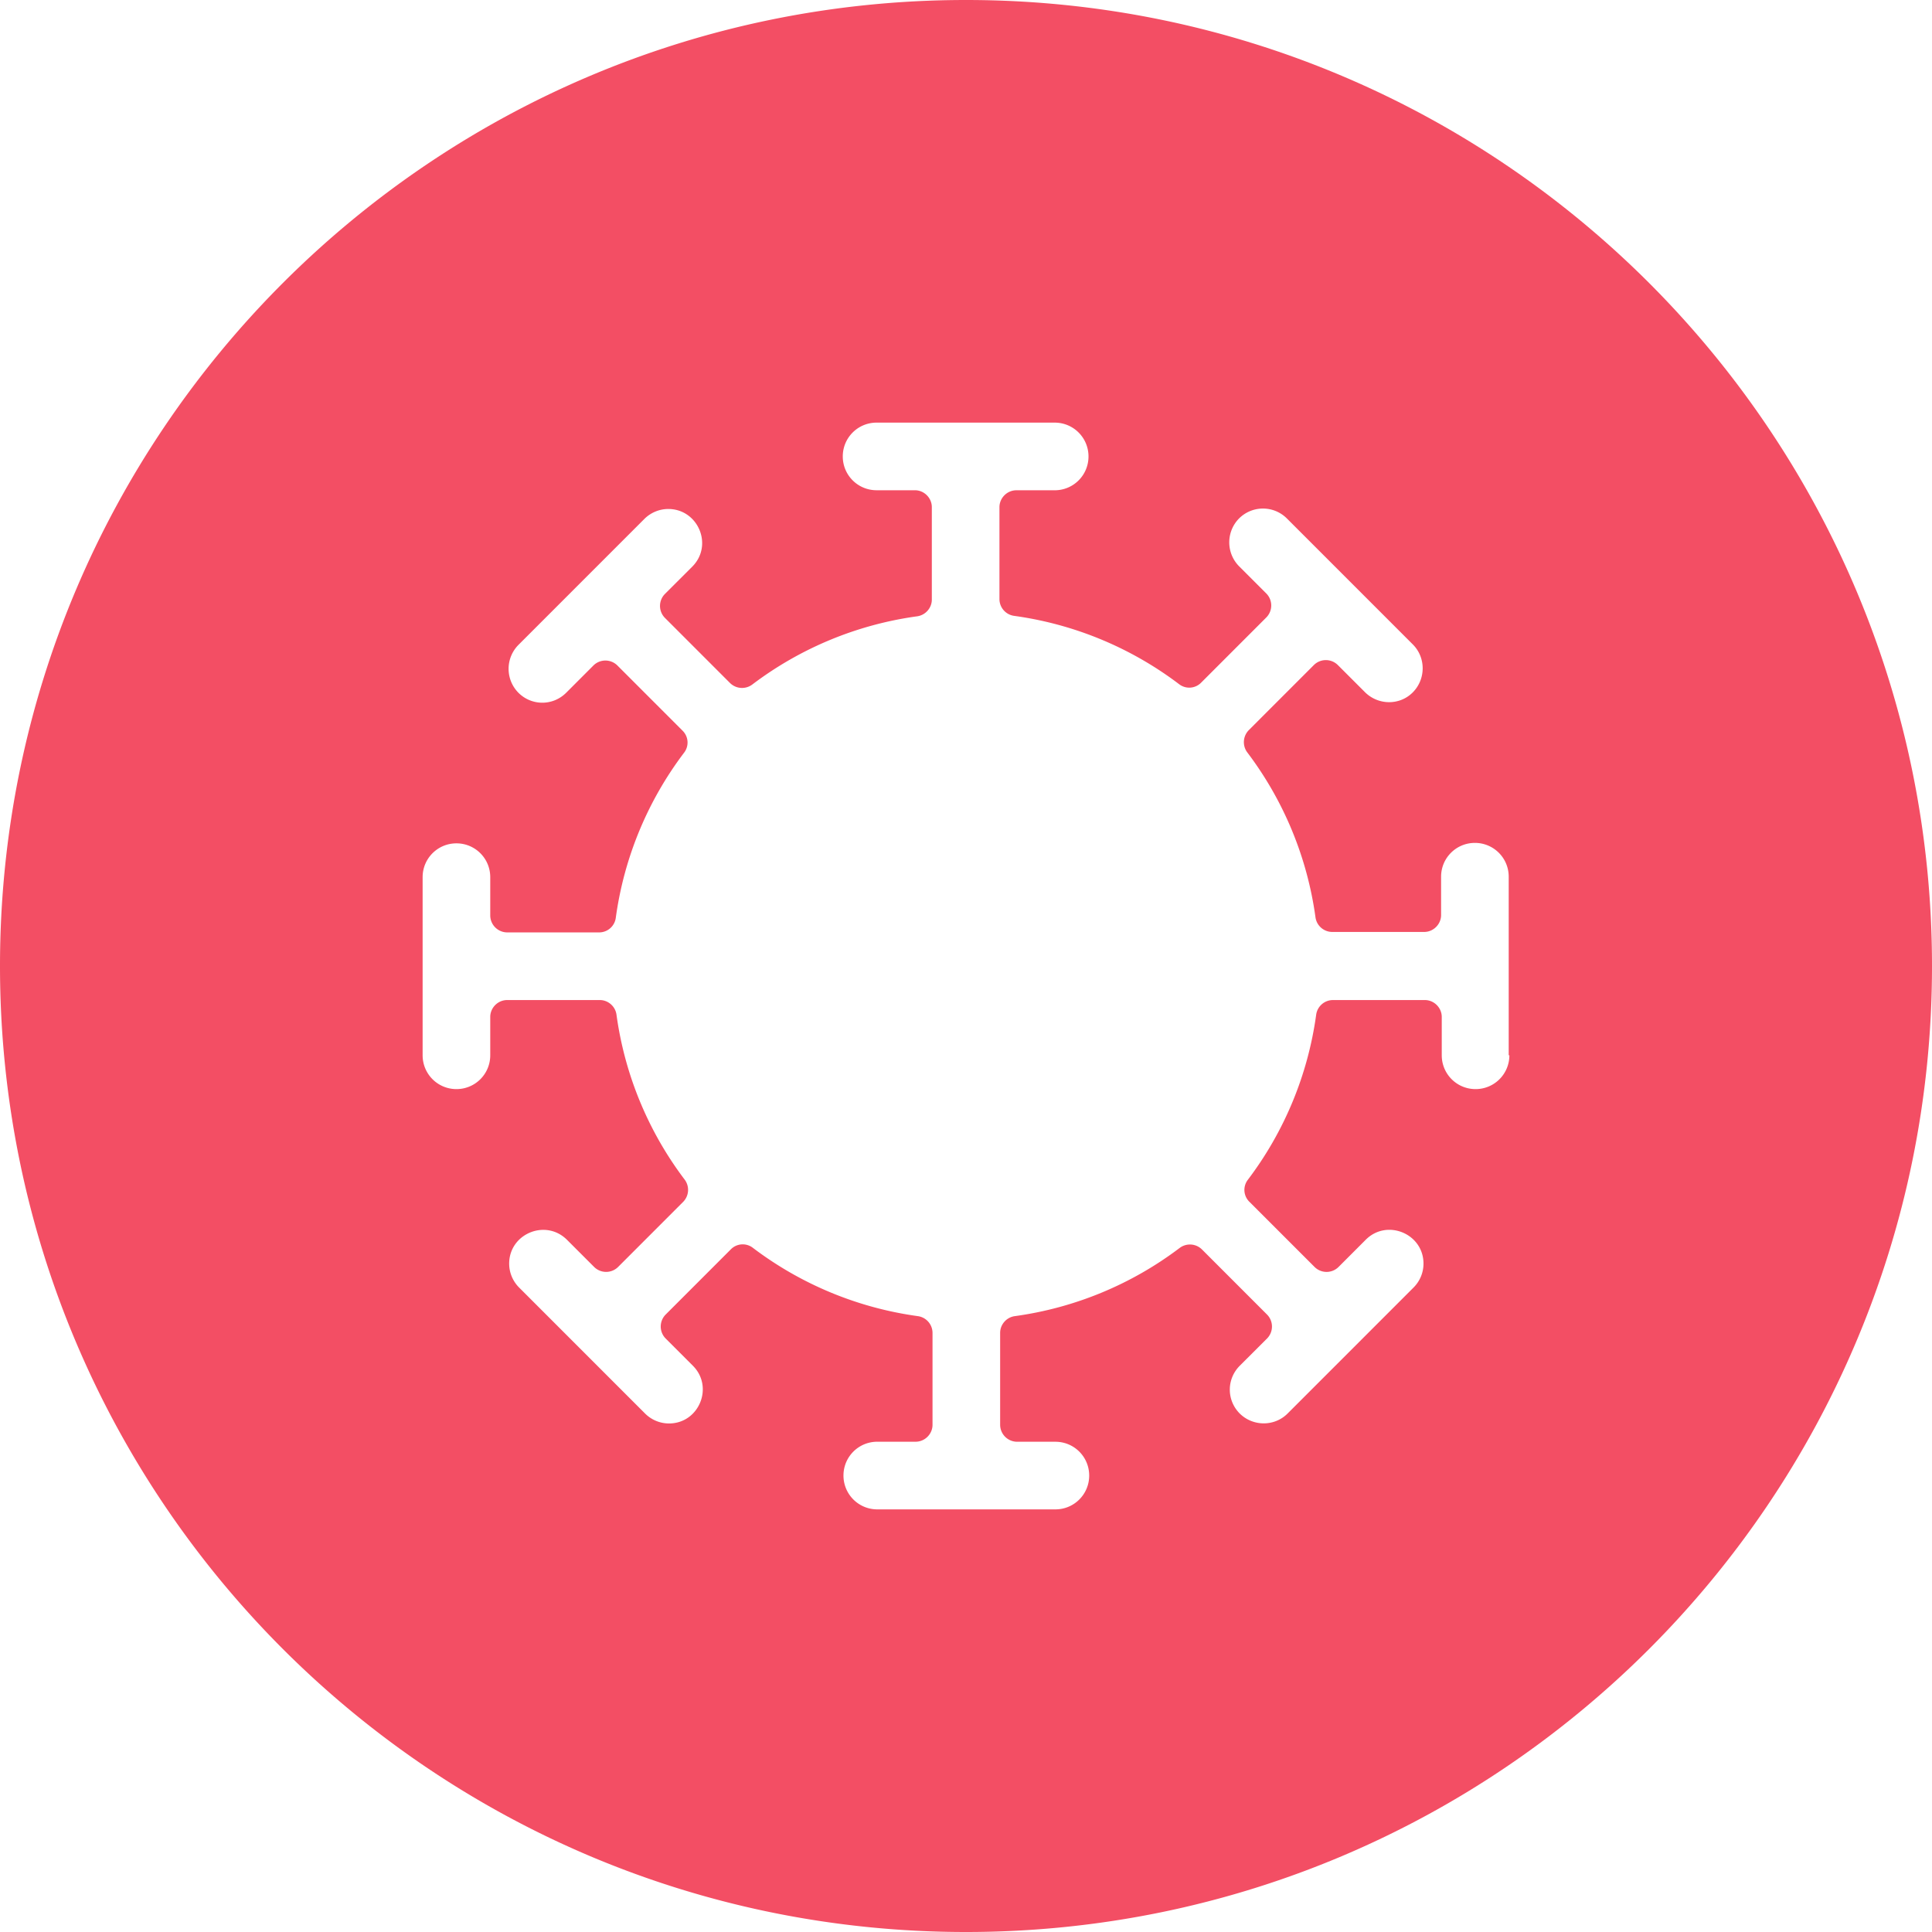 <svg width="64" height="64" viewBox="0 0 64 64" fill="none" xmlns="http://www.w3.org/2000/svg"><path fill-rule="evenodd" clip-rule="evenodd" d="M64 32c0 17.673-14.327 32-32 32C14.327 64 0 49.673 0 32 0 14.327 14.327 0 32 0c17.673 0 32 14.327 32 32zm-15.12 4.078c.62 0 1.12-.5 1.12-1.12h-.022v-5.916c0-.62-.5-1.12-1.12-1.12-.62 0-1.12.5-1.12 1.12v1.27c0 .306-.255.56-.56.56H44.13a.562.562 0 0 1-.553-.485 11.687 11.687 0 0 0-2.263-5.468.567.567 0 0 1 .053-.731l2.158-2.159a.563.563 0 0 1 .791 0l.904.904c.44.433 1.15.44 1.583 0 .433-.44.433-1.15 0-1.584l-4.174-4.175a1.12 1.12 0 0 0-1.583 0 1.127 1.127 0 0 0 0 1.584l.903.903a.564.564 0 0 1 0 .792l-2.158 2.159a.55.55 0 0 1-.732.052 11.682 11.682 0 0 0-5.466-2.263.562.562 0 0 1-.485-.553v-3.047c0-.306.254-.56.56-.56h1.27c.62 0 1.12-.5 1.12-1.12 0-.62-.5-1.121-1.12-1.121h-5.9c-.62 0-1.12.5-1.12 1.12 0 .62.5 1.12 1.12 1.12h1.27c.306 0 .56.255.56.56v3.063c0 .276-.21.515-.486.553a11.682 11.682 0 0 0-5.466 2.263.567.567 0 0 1-.732-.052l-2.158-2.159a.564.564 0 0 1 0-.792l.904-.903c.71-.71.194-1.912-.792-1.912-.298 0-.582.12-.791.328l-4.174 4.175a1.127 1.127 0 0 0 0 1.584c.44.44 1.142.44 1.583 0l.903-.904a.563.563 0 0 1 .792 0l2.158 2.159a.55.55 0 0 1 .052.731 11.688 11.688 0 0 0-2.262 5.468.556.556 0 0 1-.553.485H16.8a.564.564 0 0 1-.56-.56v-1.27c0-.62-.5-1.12-1.12-1.12-.62 0-1.12.5-1.12 1.12v5.9c0 .62.5 1.121 1.12 1.121.62 0 1.12-.5 1.12-1.12v-1.27c0-.306.254-.56.56-.56h3.07c.276 0 .515.209.552.485a11.687 11.687 0 0 0 2.262 5.468.567.567 0 0 1-.052.731l-2.158 2.159a.563.563 0 0 1-.791 0l-.904-.904c-.71-.702-1.912-.194-1.912.792 0 .299.12.582.329.792l4.174 4.175c.21.209.493.328.792.328.993 0 1.493-1.21.791-1.912l-.903-.903a.564.564 0 0 1 0-.792l2.158-2.159a.55.55 0 0 1 .732-.052 11.682 11.682 0 0 0 5.466 2.263.562.562 0 0 1 .485.553v3.047c0 .306-.254.56-.56.56h-1.27c-.62 0-1.12.5-1.12 1.12 0 .62.5 1.121 1.12 1.121h5.9c.62 0 1.12-.5 1.12-1.12 0-.62-.5-1.12-1.12-1.12h-1.27a.564.564 0 0 1-.56-.56v-3.048c0-.276.21-.516.486-.553a11.682 11.682 0 0 0 5.466-2.263.566.566 0 0 1 .732.052l2.158 2.159a.564.564 0 0 1 0 .792l-.904.903c-.44.441-.44 1.143 0 1.584.44.433 1.15.433 1.583 0l4.174-4.175c.21-.21.329-.493.329-.792 0-.993-1.21-1.494-1.912-.792l-.903.904a.563.563 0 0 1-.792 0l-2.158-2.158a.55.55 0 0 1-.052-.733 11.687 11.687 0 0 0 2.262-5.467.562.562 0 0 1 .553-.485H47.2c.306 0 .56.254.56.56v1.27c0 .62.5 1.12 1.12 1.12z" fill="#F34E64"/></svg>
